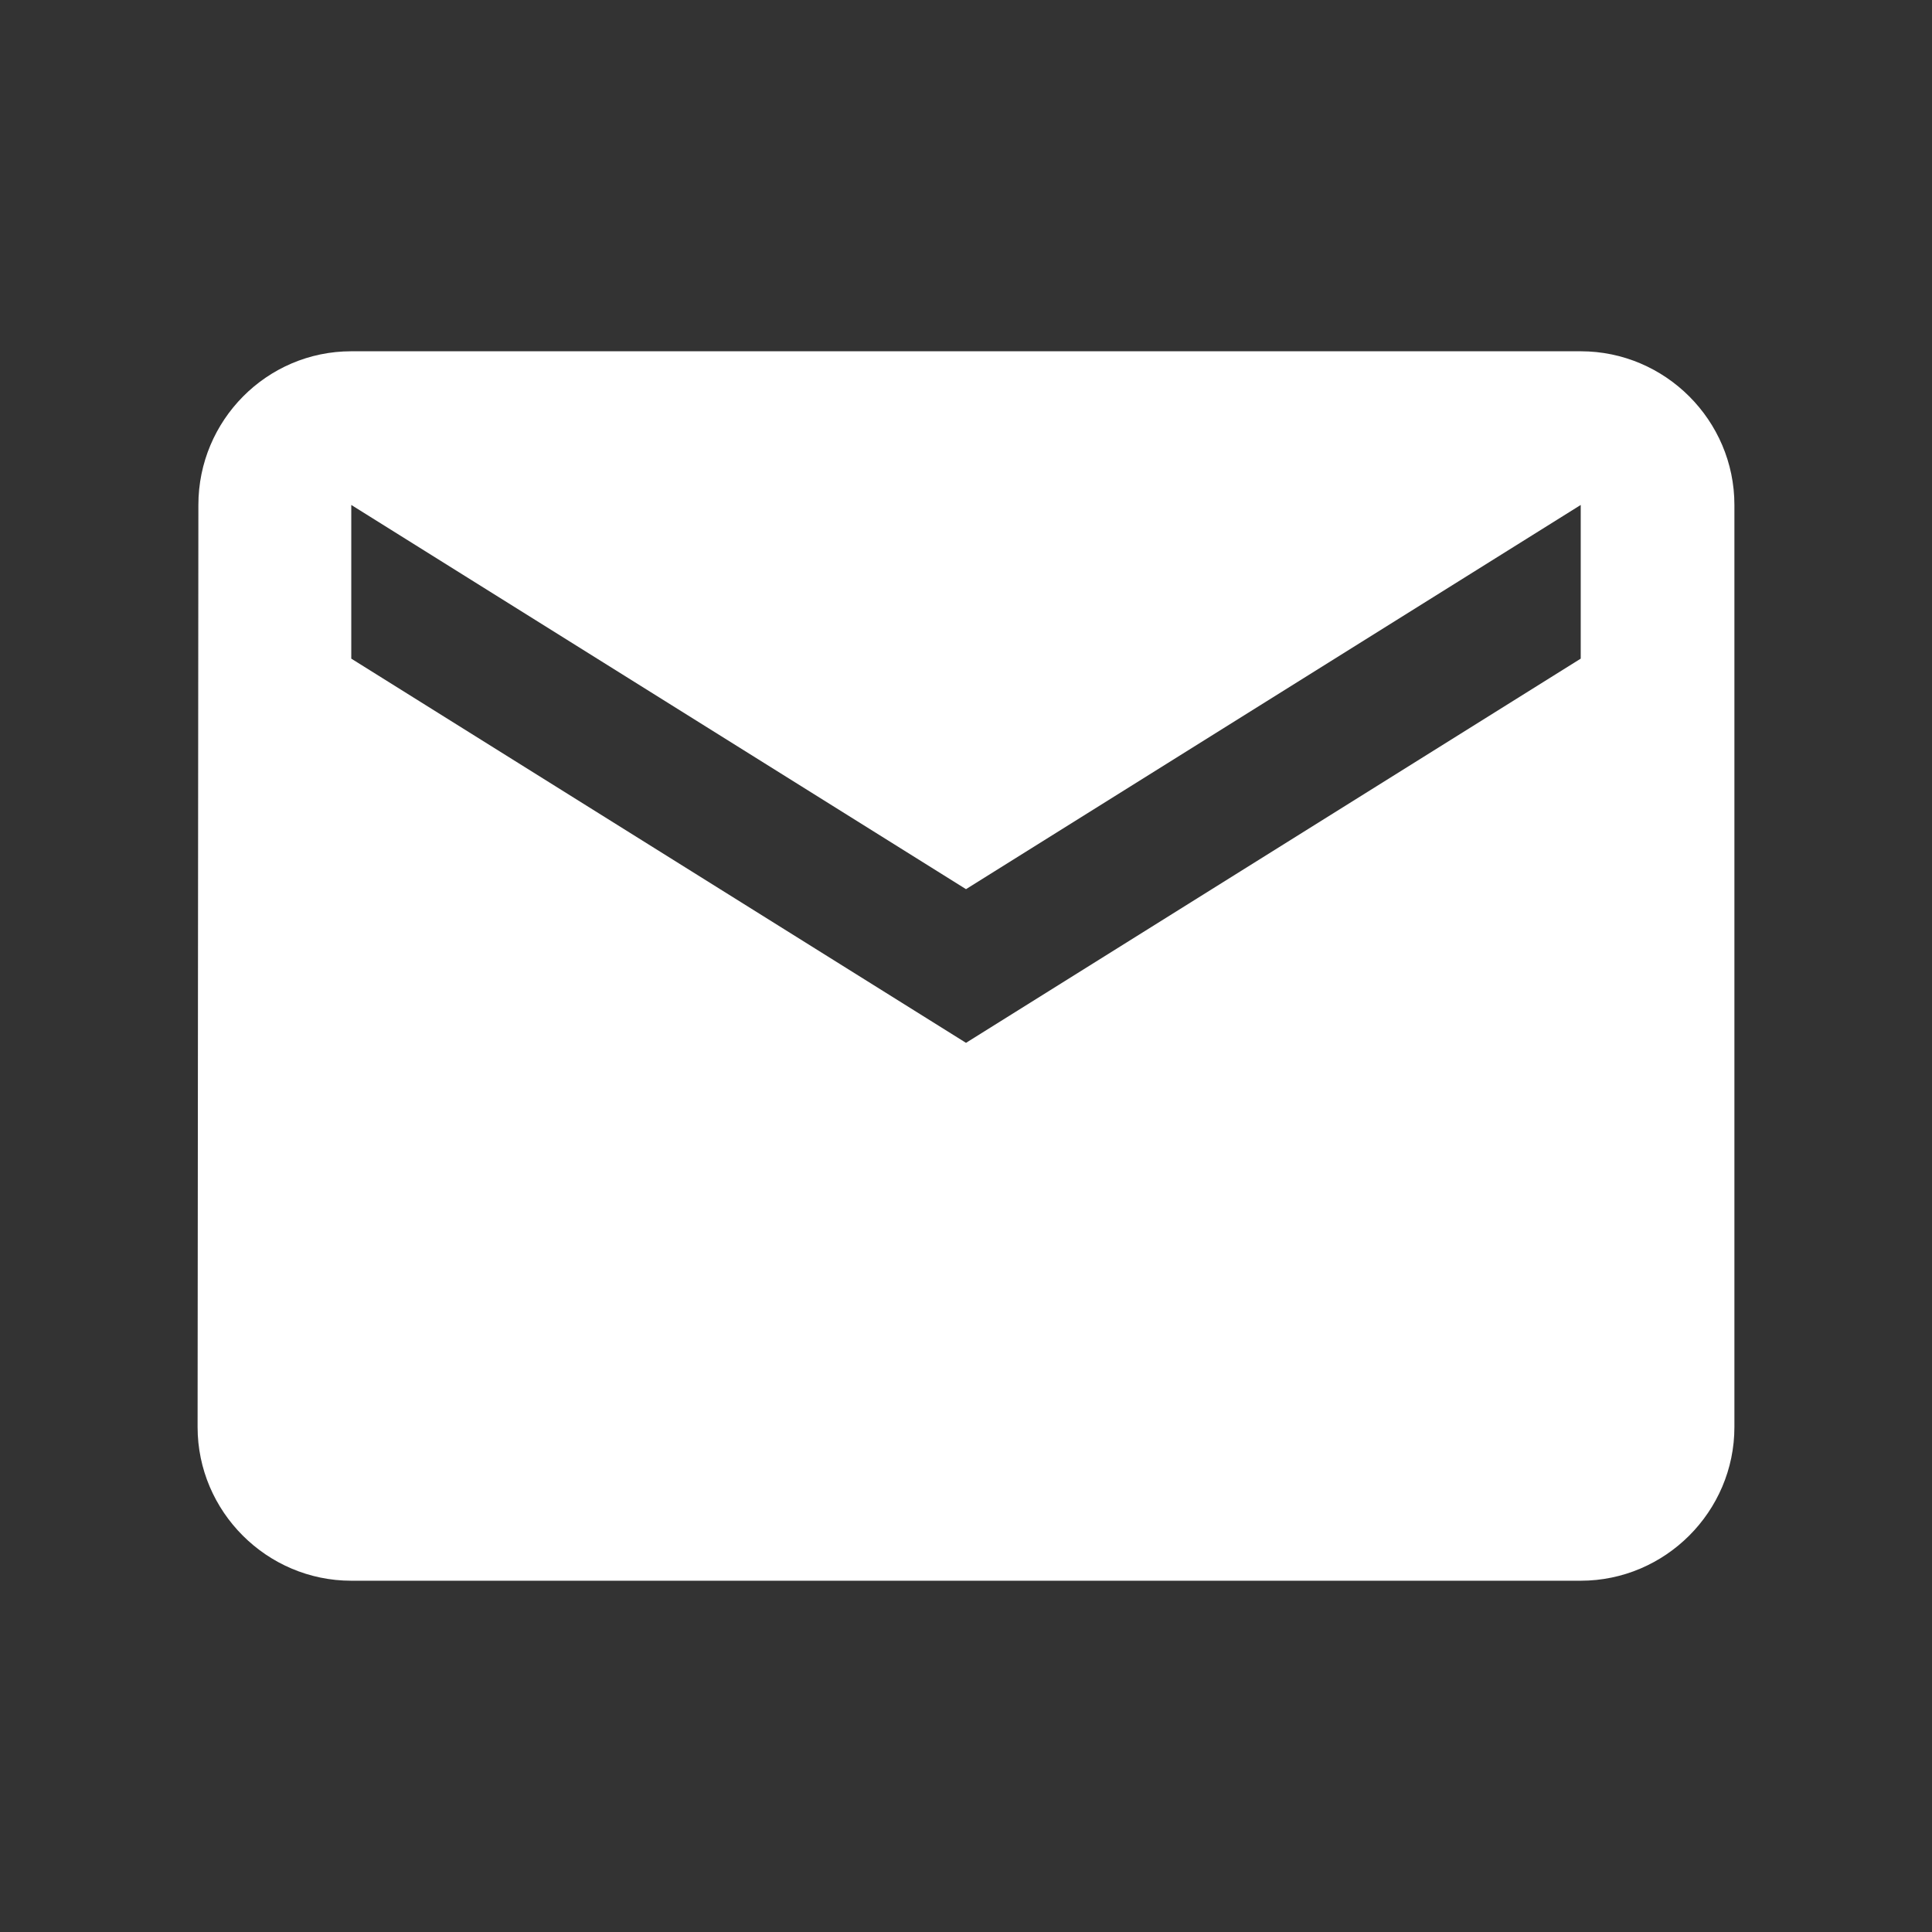<svg width="22" height="22" viewBox="0 0 22 22" fill="none" xmlns="http://www.w3.org/2000/svg">
<rect x="0" y="0" width="22" height="22" fill="#333333" stroke="none"/>
<path d="M18 4H4C3.038 4 2.259 4.787 2.259 5.75L2.25 16.25C2.25 17.212 3.038 18 4 18H18C18.962 18 19.75 17.212 19.75 16.25V5.75C19.75 4.787 18.962 4 18 4ZM18 7.5L11 11.875L4 7.5V5.75L11 10.125L18 5.75V7.5Z" fill="white"/>
</svg>
